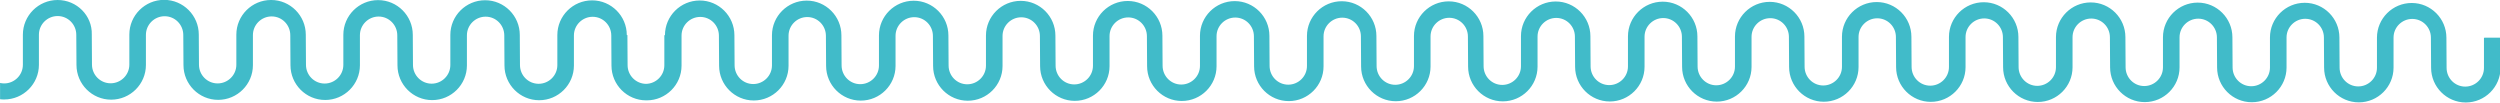 <?xml version="1.0" encoding="UTF-8"?>
<svg id="Capa_2" data-name="Capa 2" xmlns="http://www.w3.org/2000/svg" viewBox="0 0 402.11 16.52">
  <defs>
    <style>
      .cls-1 {
        fill: #41bbc9;
      }
    </style>
  </defs>
  <g id="Capa_1-2" data-name="Capa 1">
    <path class="cls-1" d="M399.53,6.09v4.84c0,1.66-1.36,3-3.01,3-1.66,0-3-1.35-3-3.02l-.03-4.84c0-3.08-2.5-5.59-5.58-5.59-3.08,0-5.59,2.5-5.59,5.58v4.84c0,1.66-1.36,3-3.01,3-1.66,0-3-1.35-3-3.02l-.03-4.84c0-3.08-2.5-5.59-5.58-5.59-3.08,0-5.59,2.5-5.59,5.58v4.84c0,1.66-1.36,3-3.01,3-1.66,0-3-1.35-3-3.02l-.03-4.84c0-3.08-2.5-5.59-5.58-5.59-3.08,0-5.59,2.5-5.59,5.58v4.84c0,1.66-1.36,3-3.01,3-1.66,0-3-1.35-3-3.02l-.03-4.84c0-3.08-2.5-5.59-5.58-5.59-3.08,0-5.59,2.5-5.59,5.58v4.84c0,1.66-1.36,3-3.01,3-1.65,0-3-1.35-3-3.02l-.03-4.84c0-3.08-2.5-5.59-5.58-5.59-3.08,0-5.59,2.5-5.59,5.58v4.84c0,1.66-1.36,3-3.01,3-1.66,0-3-1.35-3-3.02l-.03-4.84c0-3.08-2.5-5.59-5.58-5.59-3.08,0-5.59,2.5-5.59,5.58v4.84c0,1.66-1.36,3-3.01,3-1.66,0-3-1.35-3-3.02l-.03-4.84c0-3.08-2.5-5.59-5.58-5.59-3.08,0-5.59,2.5-5.59,5.58v4.84c0,1.66-1.36,3-3.01,3-1.65,0-3-1.35-3-3.02l-.03-4.84c0-3.08-2.5-5.59-5.58-5.59-3.08,0-5.59,2.5-5.59,5.58v4.84c0,1.66-1.36,3-3.01,3-1.66,0-3-1.35-3-3.02l-.03-4.84c0-3.08-2.5-5.59-5.58-5.59-3.08,0-5.59,2.5-5.59,5.58v4.84c0,1.66-1.36,3-3.01,3-1.66,0-3-1.35-3-3.02l-.03-4.83c0-3.08-2.5-5.59-5.58-5.59s-5.59,2.5-5.59,5.58v4.84c0,1.66-1.36,3-3.01,3-1.66,0-3-1.35-3-3.02l-.03-4.83c0-3.08-2.5-5.59-5.58-5.59-3.08,0-5.59,2.5-5.59,5.58v4.84c0,1.66-1.36,3-3.01,3-1.66,0-3-1.35-3-3.02l-.03-4.83c0-3.08-2.5-5.59-5.58-5.59-3.08,0-5.59,2.5-5.59,5.58v4.84c0,1.66-1.36,3-3.01,3-1.65,0-3-1.35-3-3.02l-.03-4.83c0-3.08-2.5-5.59-5.58-5.59-3.08,0-5.59,2.5-5.59,5.58v4.84c0,1.66-1.36,3-3.01,3-1.66,0-3-1.35-3-3.02l-.03-4.83c0-3.08-2.5-5.59-5.58-5.59-3.08,0-5.59,2.5-5.59,5.58v4.84c0,1.66-1.36,3-3.01,3-1.66,0-3-1.35-3-3.02l-.03-4.83c0-3.08-2.5-5.59-5.58-5.59-3.08,0-5.59,2.5-5.59,5.58v4.84c0,1.66-1.36,3-3.01,3-1.66,0-3-1.35-3-3.02l-.03-4.83c0-3.08-2.5-5.59-5.58-5.59-3.08,0-5.59,2.5-5.59,5.58v4.84c0,1.66-1.36,3-3.01,3-1.66,0-3-1.35-3-3.02l-.03-4.83c0-3.08-2.5-5.59-5.58-5.59-3.08,0-5.59,2.5-5.59,5.58h-.1v4.84c0,1.64-1.33,2.97-2.96,2.99-1.63-.03-2.95-1.36-2.95-3.01l-.03-4.84h-.1c0-3.07-2.5-5.58-5.58-5.58-3.08,0-5.59,2.5-5.59,5.58v4.84c0,1.66-1.36,3-3.01,3-1.66,0-3-1.35-3-3.02l-.03-4.83c0-3.08-2.5-5.59-5.58-5.59-3.08,0-5.59,2.5-5.59,5.58v4.84c0,1.66-1.36,3-3.01,3-1.65,0-3-1.35-3-3.01l-.03-4.84c0-3.08-2.5-5.59-5.58-5.59-3.08,0-5.59,2.5-5.59,5.58v4.84c0,1.66-1.36,3-3.01,3-1.66,0-3-1.35-3-3.01l-.03-4.84c0-3.08-2.5-5.59-5.58-5.59-3.08,0-5.59,2.5-5.59,5.58v4.84c0,1.66-1.36,3-3.01,3-1.66,0-3-1.35-3-3.01l-.03-4.84c0-3.08-2.5-5.59-5.58-5.59-3.08,0-5.59,2.5-5.59,5.58v4.84c0,1.66-1.36,3-3.01,3-1.66,0-3-1.35-3-3.01l-.03-4.84C14.85,2.51,12.35,0,9.27,0,6.19,0,3.68,2.5,3.68,5.58v4.84c0,1.66-1.36,3-3.01,3-.23,0-.45-.03-.66-.08v2.62c.22.03.44.04.66.04,3.08,0,5.59-2.5,5.59-5.58v-4.84c0-1.66,1.36-3,3.01-3,1.66,0,3,1.35,3,3.02l.03,4.84c0,3.08,2.5,5.59,5.58,5.59,3.08,0,5.59-2.5,5.59-5.58v-4.84c0-1.66,1.36-3,3.01-3,1.66,0,3,1.35,3,3.02l.03,4.84c0,3.08,2.5,5.59,5.58,5.59,3.08,0,5.59-2.5,5.59-5.58v-4.84c0-1.66,1.36-3,3.01-3,1.66,0,3,1.35,3,3.02l.03,4.83c0,3.08,2.5,5.59,5.58,5.59,3.08,0,5.59-2.5,5.59-5.58v-4.84c0-1.66,1.36-3,3.01-3,1.65,0,3,1.35,3,3.02l.03,4.83c0,3.08,2.5,5.59,5.58,5.59,3.08,0,5.59-2.5,5.59-5.58v-4.84c0-1.66,1.36-3,3.01-3,1.66,0,3,1.35,3,3.02l.03,4.83c0,3.08,2.5,5.59,5.58,5.59,3.08,0,5.59-2.5,5.59-5.58v-4.84c0-1.66,1.36-3,3.01-3,1.66,0,3,1.35,3,3.02l.03,4.83c0,3.08,2.5,5.59,5.58,5.59.02,0,.03,0,.05,0,.02,0,.03,0,.05,0,3.08,0,5.59-2.5,5.59-5.58v-4.84c0-1.66,1.36-3,3.01-3,1.66,0,3,1.35,3,3.02l.03,4.83c0,3.08,2.5,5.59,5.58,5.59,3.08,0,5.59-2.5,5.59-5.58v-4.84c0-1.66,1.36-3,3.01-3,1.65,0,3,1.35,3,3.02l.03,4.83c0,3.08,2.5,5.59,5.58,5.59,3.08,0,5.59-2.5,5.59-5.58v-4.84c0-1.66,1.36-3,3.01-3,1.66,0,3,1.35,3,3.02l.03,4.83c0,3.08,2.5,5.59,5.58,5.59s5.59-2.5,5.59-5.58v-4.84c0-1.66,1.36-3,3.01-3,1.66,0,3,1.35,3,3.02l.03,4.83c0,3.08,2.5,5.59,5.58,5.59,3.08,0,5.59-2.5,5.59-5.58v-4.84c0-1.66,1.36-3,3.01-3,1.65,0,3,1.35,3,3.02l.03,4.83c0,3.08,2.5,5.59,5.58,5.59,3.08,0,5.59-2.5,5.59-5.58v-4.84c0-1.66,1.36-3,3.01-3,1.66,0,3,1.35,3,3.02l.03,4.83c0,3.08,2.5,5.59,5.58,5.59,3.08,0,5.59-2.5,5.59-5.58v-4.84c0-1.66,1.36-3,3.01-3,1.66,0,3,1.35,3,3.01l.03,4.84c0,3.08,2.5,5.59,5.58,5.59,3.08,0,5.59-2.5,5.59-5.58v-4.84c0-1.66,1.36-3,3.01-3,1.66,0,3,1.35,3,3.01l.03,4.84c0,3.08,2.5,5.59,5.58,5.59,3.08,0,5.59-2.5,5.59-5.58v-4.84c0-1.66,1.36-3,3.01-3,1.66,0,3,1.35,3,3.01l.03,4.84c0,3.08,2.5,5.59,5.58,5.59,3.08,0,5.59-2.5,5.59-5.58v-4.84c0-1.66,1.36-3,3.01-3,1.65,0,3,1.35,3,3.01l.03,4.84c0,3.08,2.5,5.59,5.58,5.59,3.08,0,5.59-2.5,5.59-5.58v-4.84c0-1.66,1.36-3,3.01-3,1.66,0,3,1.35,3,3.01l.03,4.84c0,3.08,2.5,5.59,5.58,5.59,3.08,0,5.59-2.5,5.59-5.58v-4.84c0-1.66,1.36-3,3.01-3,1.66,0,3,1.35,3,3.01l.03,4.84c0,3.08,2.5,5.59,5.58,5.59,3.08,0,5.59-2.5,5.59-5.58v-4.84c0-1.66,1.36-3,3.01-3,1.65,0,3,1.35,3,3.01l.03,4.84c0,3.08,2.5,5.59,5.58,5.59,3.08,0,5.59-2.5,5.59-5.58v-4.84c0-1.66,1.36-3,3.01-3,1.66,0,3,1.35,3,3.01l.03,4.84c0,3.08,2.5,5.59,5.58,5.59,3.08,0,5.59-2.5,5.59-5.58v-4.84c0-1.66,1.36-3,3.01-3,1.65,0,3,1.35,3,3.01l.03,4.84c0,3.08,2.5,5.59,5.58,5.59,3.08,0,5.59-2.5,5.59-5.58v-4.84c0-1.66,1.36-3,3.01-3,1.66,0,3,1.35,3,3.01l.03,4.84c0,3.08,2.5,5.59,5.58,5.59s5.59-2.5,5.59-5.58v-4.84c0-1.66,1.36-3,3.01-3,1.66,0,3,1.35,3,3.01l.03,4.84c0,3.08,2.5,5.59,5.58,5.59,3.08,0,5.59-2.5,5.59-5.58v-4.84s-2.57,0-2.57,0Z"/>
  </g>
</svg>